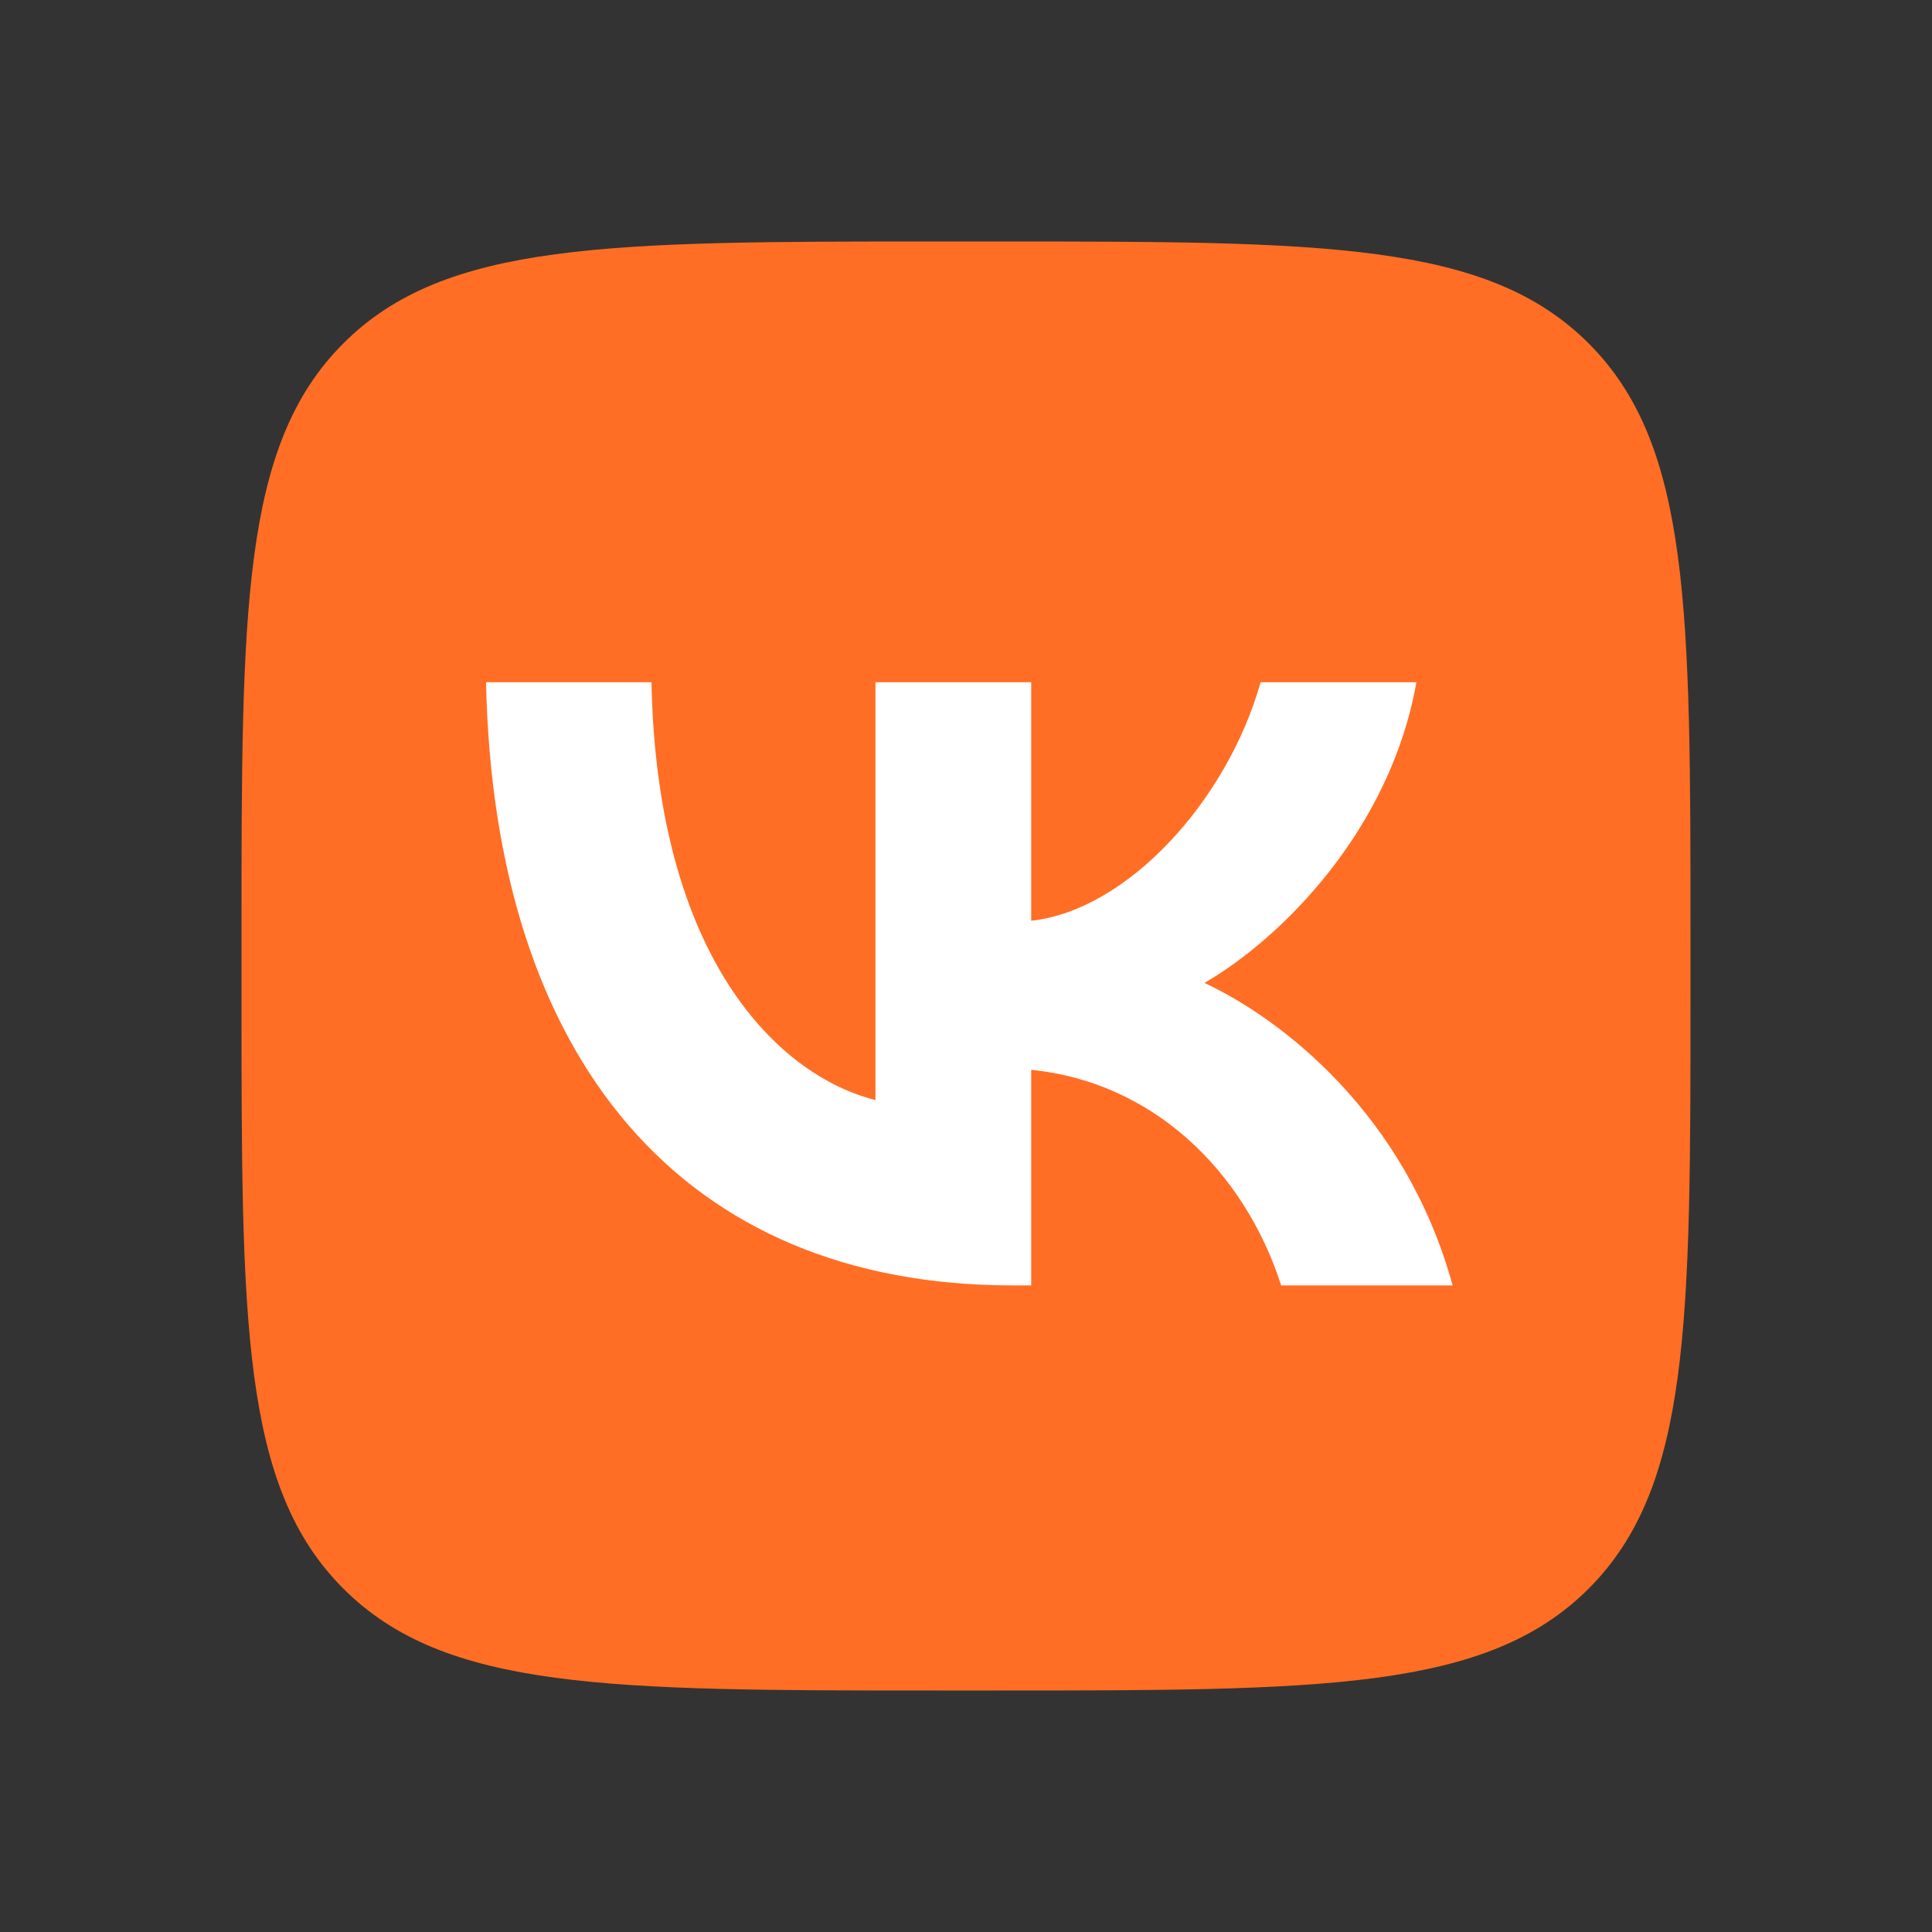 <?xml version="1.0" encoding="UTF-8"?> <svg xmlns="http://www.w3.org/2000/svg" width="40" height="40" viewBox="0 0 40 40" fill="none"><rect x="0" y="0" width="40" height="40" fill="#333333" stroke="none"/><rect x="9" y="11" width="22" height="18" fill="white"></rect><g clip-path="url(#clip0_1165_218)"><path fill-rule="evenodd" clip-rule="evenodd" d="M7.109 7.109C5 9.218 5 12.612 5 19.4V20.6C5 27.388 5 30.782 7.109 32.891C9.218 35 12.612 35 19.4 35H20.6C27.388 35 30.782 35 32.891 32.891C35 30.782 35 27.388 35 20.6V19.4C35 12.612 35 9.218 32.891 7.109C30.782 5 27.388 5 20.6 5H19.4C12.612 5 9.218 5 7.109 7.109ZM10.063 14.125C10.225 21.925 14.125 26.613 20.963 26.613H21.35V22.15C23.863 22.4 25.762 24.238 26.525 26.613H30.075C29.1 23.063 26.537 21.1 24.937 20.35C26.537 19.425 28.787 17.175 29.325 14.125H26.1C25.4 16.6 23.325 18.85 21.35 19.063V14.125H18.125V22.775C16.125 22.275 13.6 19.85 13.488 14.125H10.063Z" fill="#FF6E24"></path></g><defs><clipPath id="clip0_1165_218"><rect width="30" height="30" fill="white" transform="translate(5 5)"></rect></clipPath></defs></svg> 